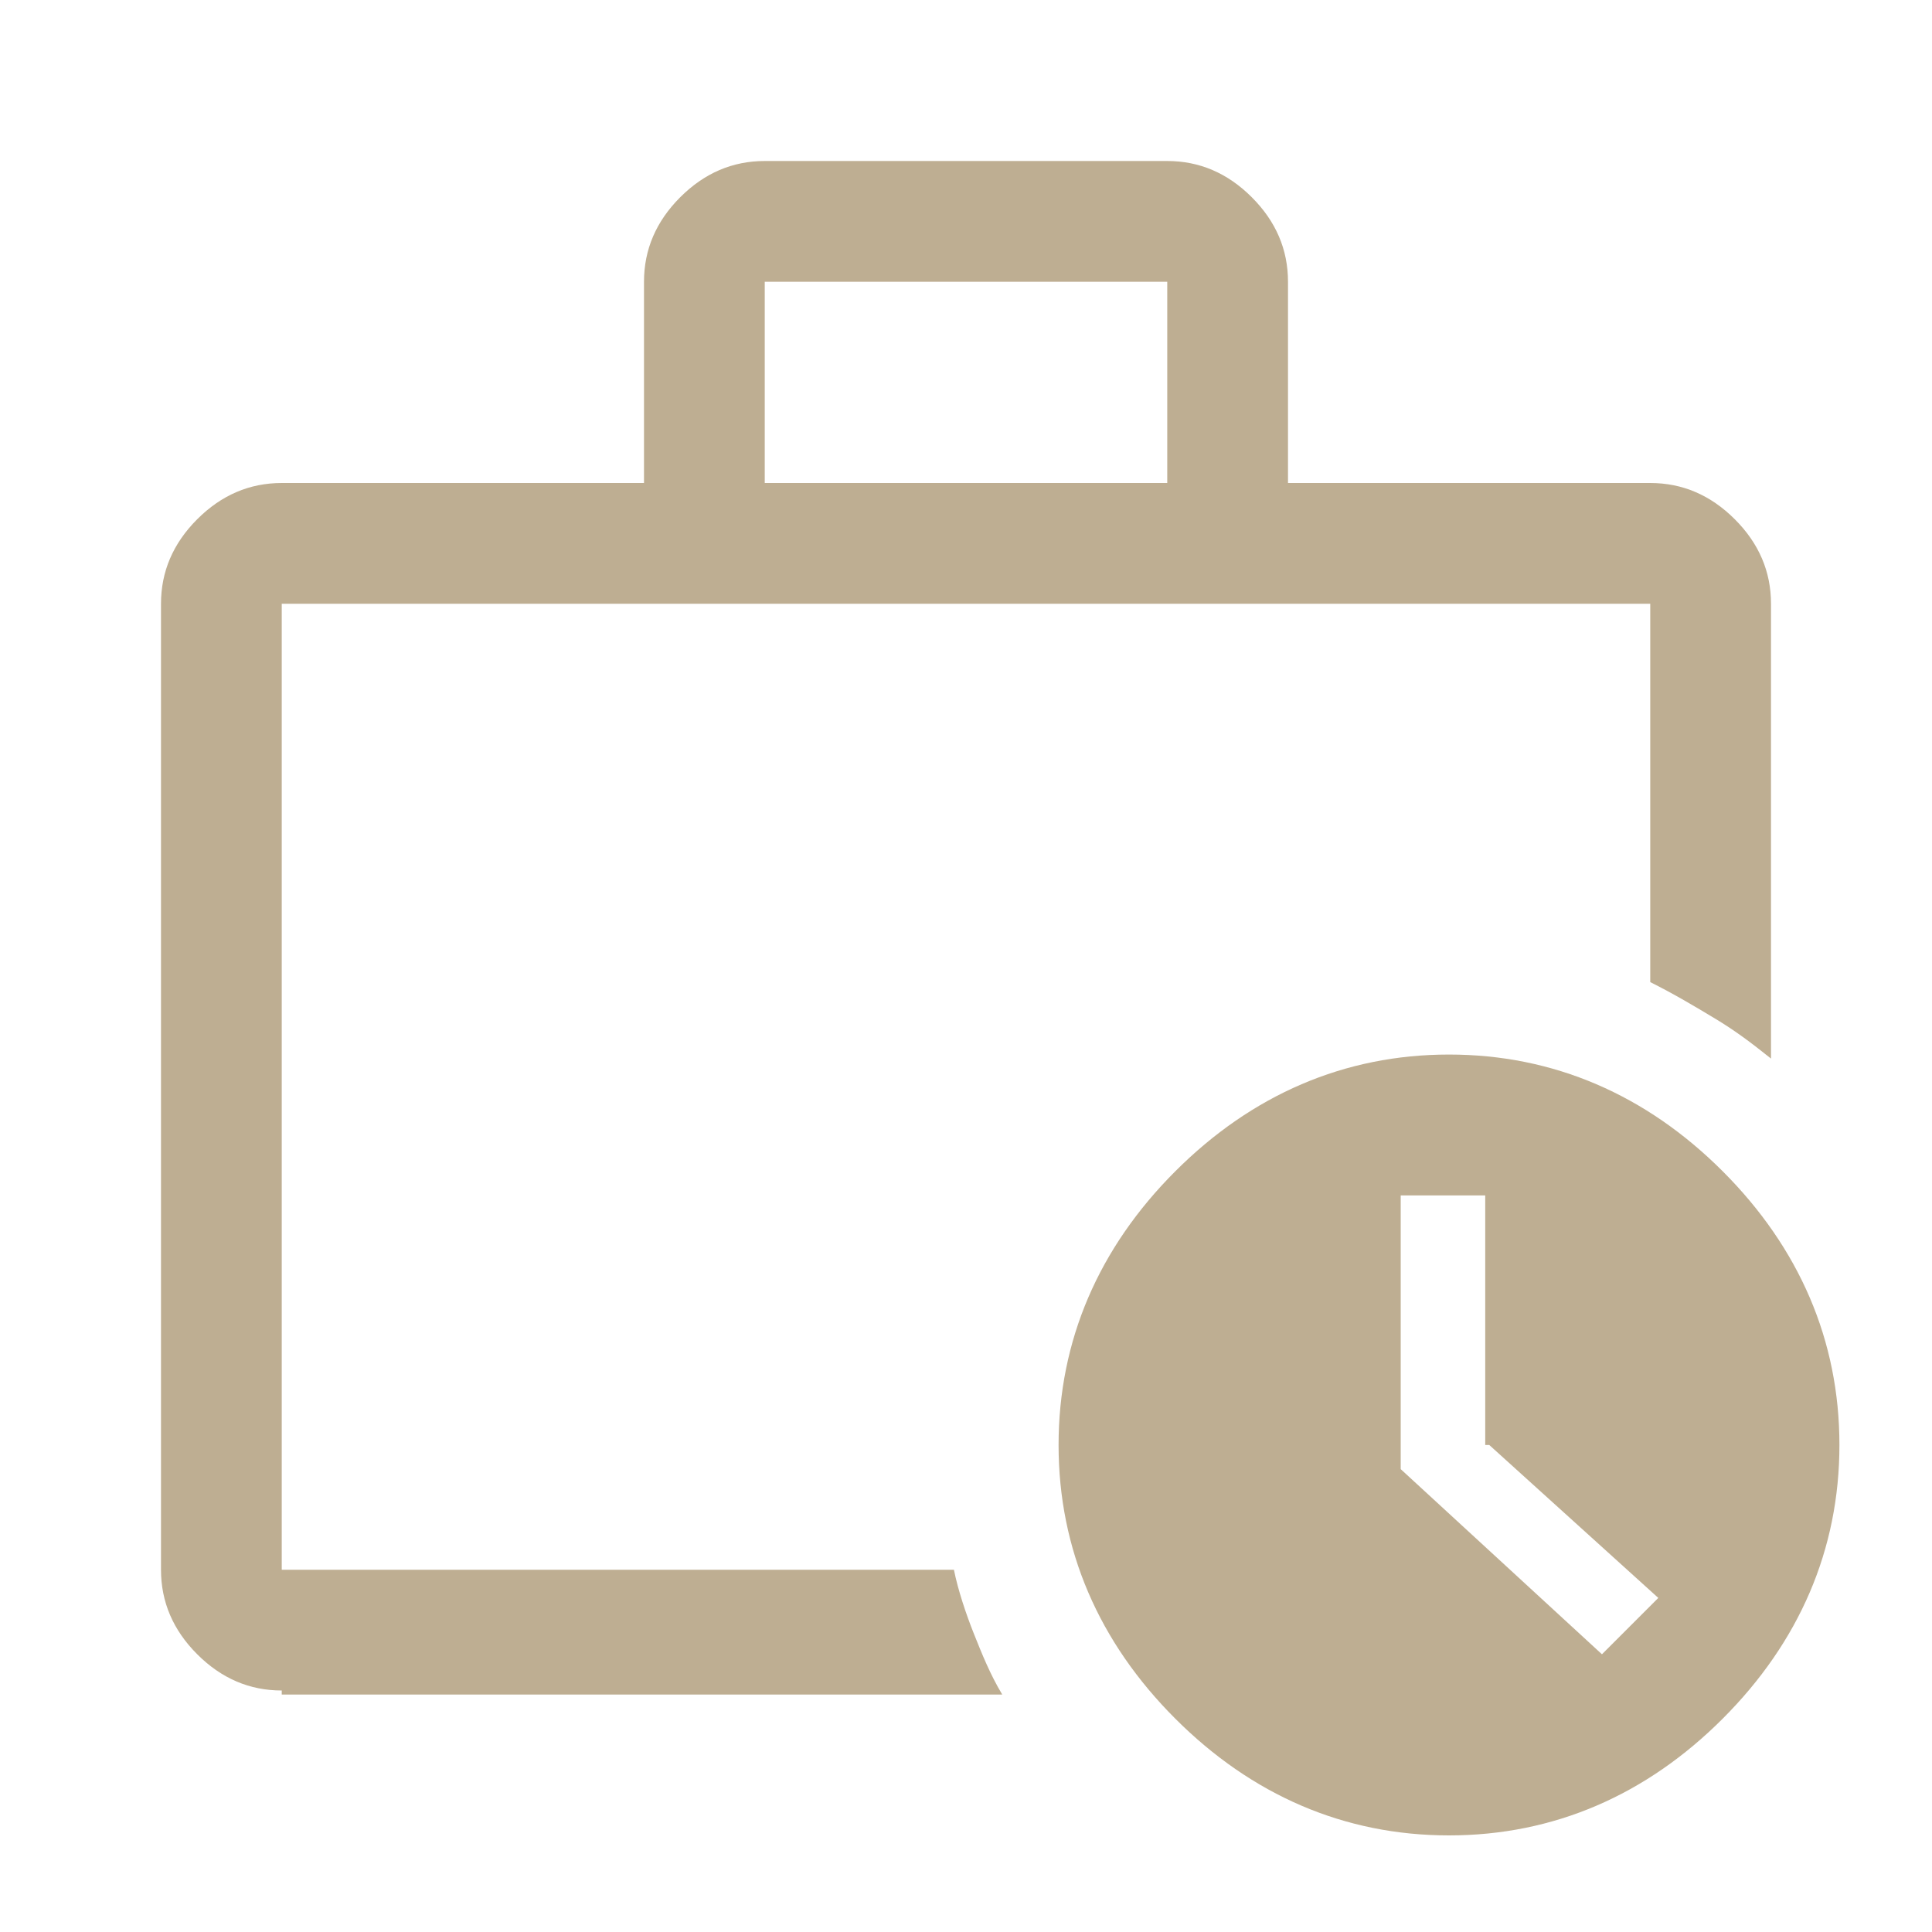 <?xml version="1.0" encoding="UTF-8"?>
<svg id="_レイヤー_1" data-name="レイヤー_1" xmlns="http://www.w3.org/2000/svg" version="1.1" viewBox="0 0 48 48">
  <!-- Generator: Adobe Illustrator 29.4.0, SVG Export Plug-In . SVG Version: 2.1.0 Build 152)  -->
  <defs>
    <style>
      .st0 {
        fill: #beae92;
      }
    </style>
  </defs>
  <path class="st0" d="M7,39V15v24-1.1,1.1ZM7,42c-.8,0-1.5-.3-2.1-.9s-.9-1.3-.9-2.1V15c0-.8.3-1.5.9-2.1s1.3-.9,2.1-.9h9v-5c0-.8.3-1.5.9-2.1s1.3-.9,2.1-.9h10c.8,0,1.5.3,2.1.9s.9,1.3.9,2.1v5h9c.8,0,1.5.3,2.1.9s.9,1.3.9,2.1v11.3c-.5-.4-.9-.7-1.4-1s-1-.6-1.6-.9v-9.4H7v24h16.7c.1.5.3,1.1.5,1.6s.4,1,.7,1.5H7ZM19,12h10v-5h-10v5ZM36,45.6c-2.6,0-4.9-1-6.8-2.9s-2.9-4.2-2.9-6.8,1-4.9,2.9-6.8,4.2-2.9,6.8-2.9,4.9,1,6.8,2.9,2.9,4.2,2.9,6.8-1,4.9-2.9,6.8-4.2,2.9-6.8,2.9ZM36.9,35.9v-6.2h-2.1v6.8l5,4.6,1.4-1.4-4.2-3.8Z"/>
</svg>